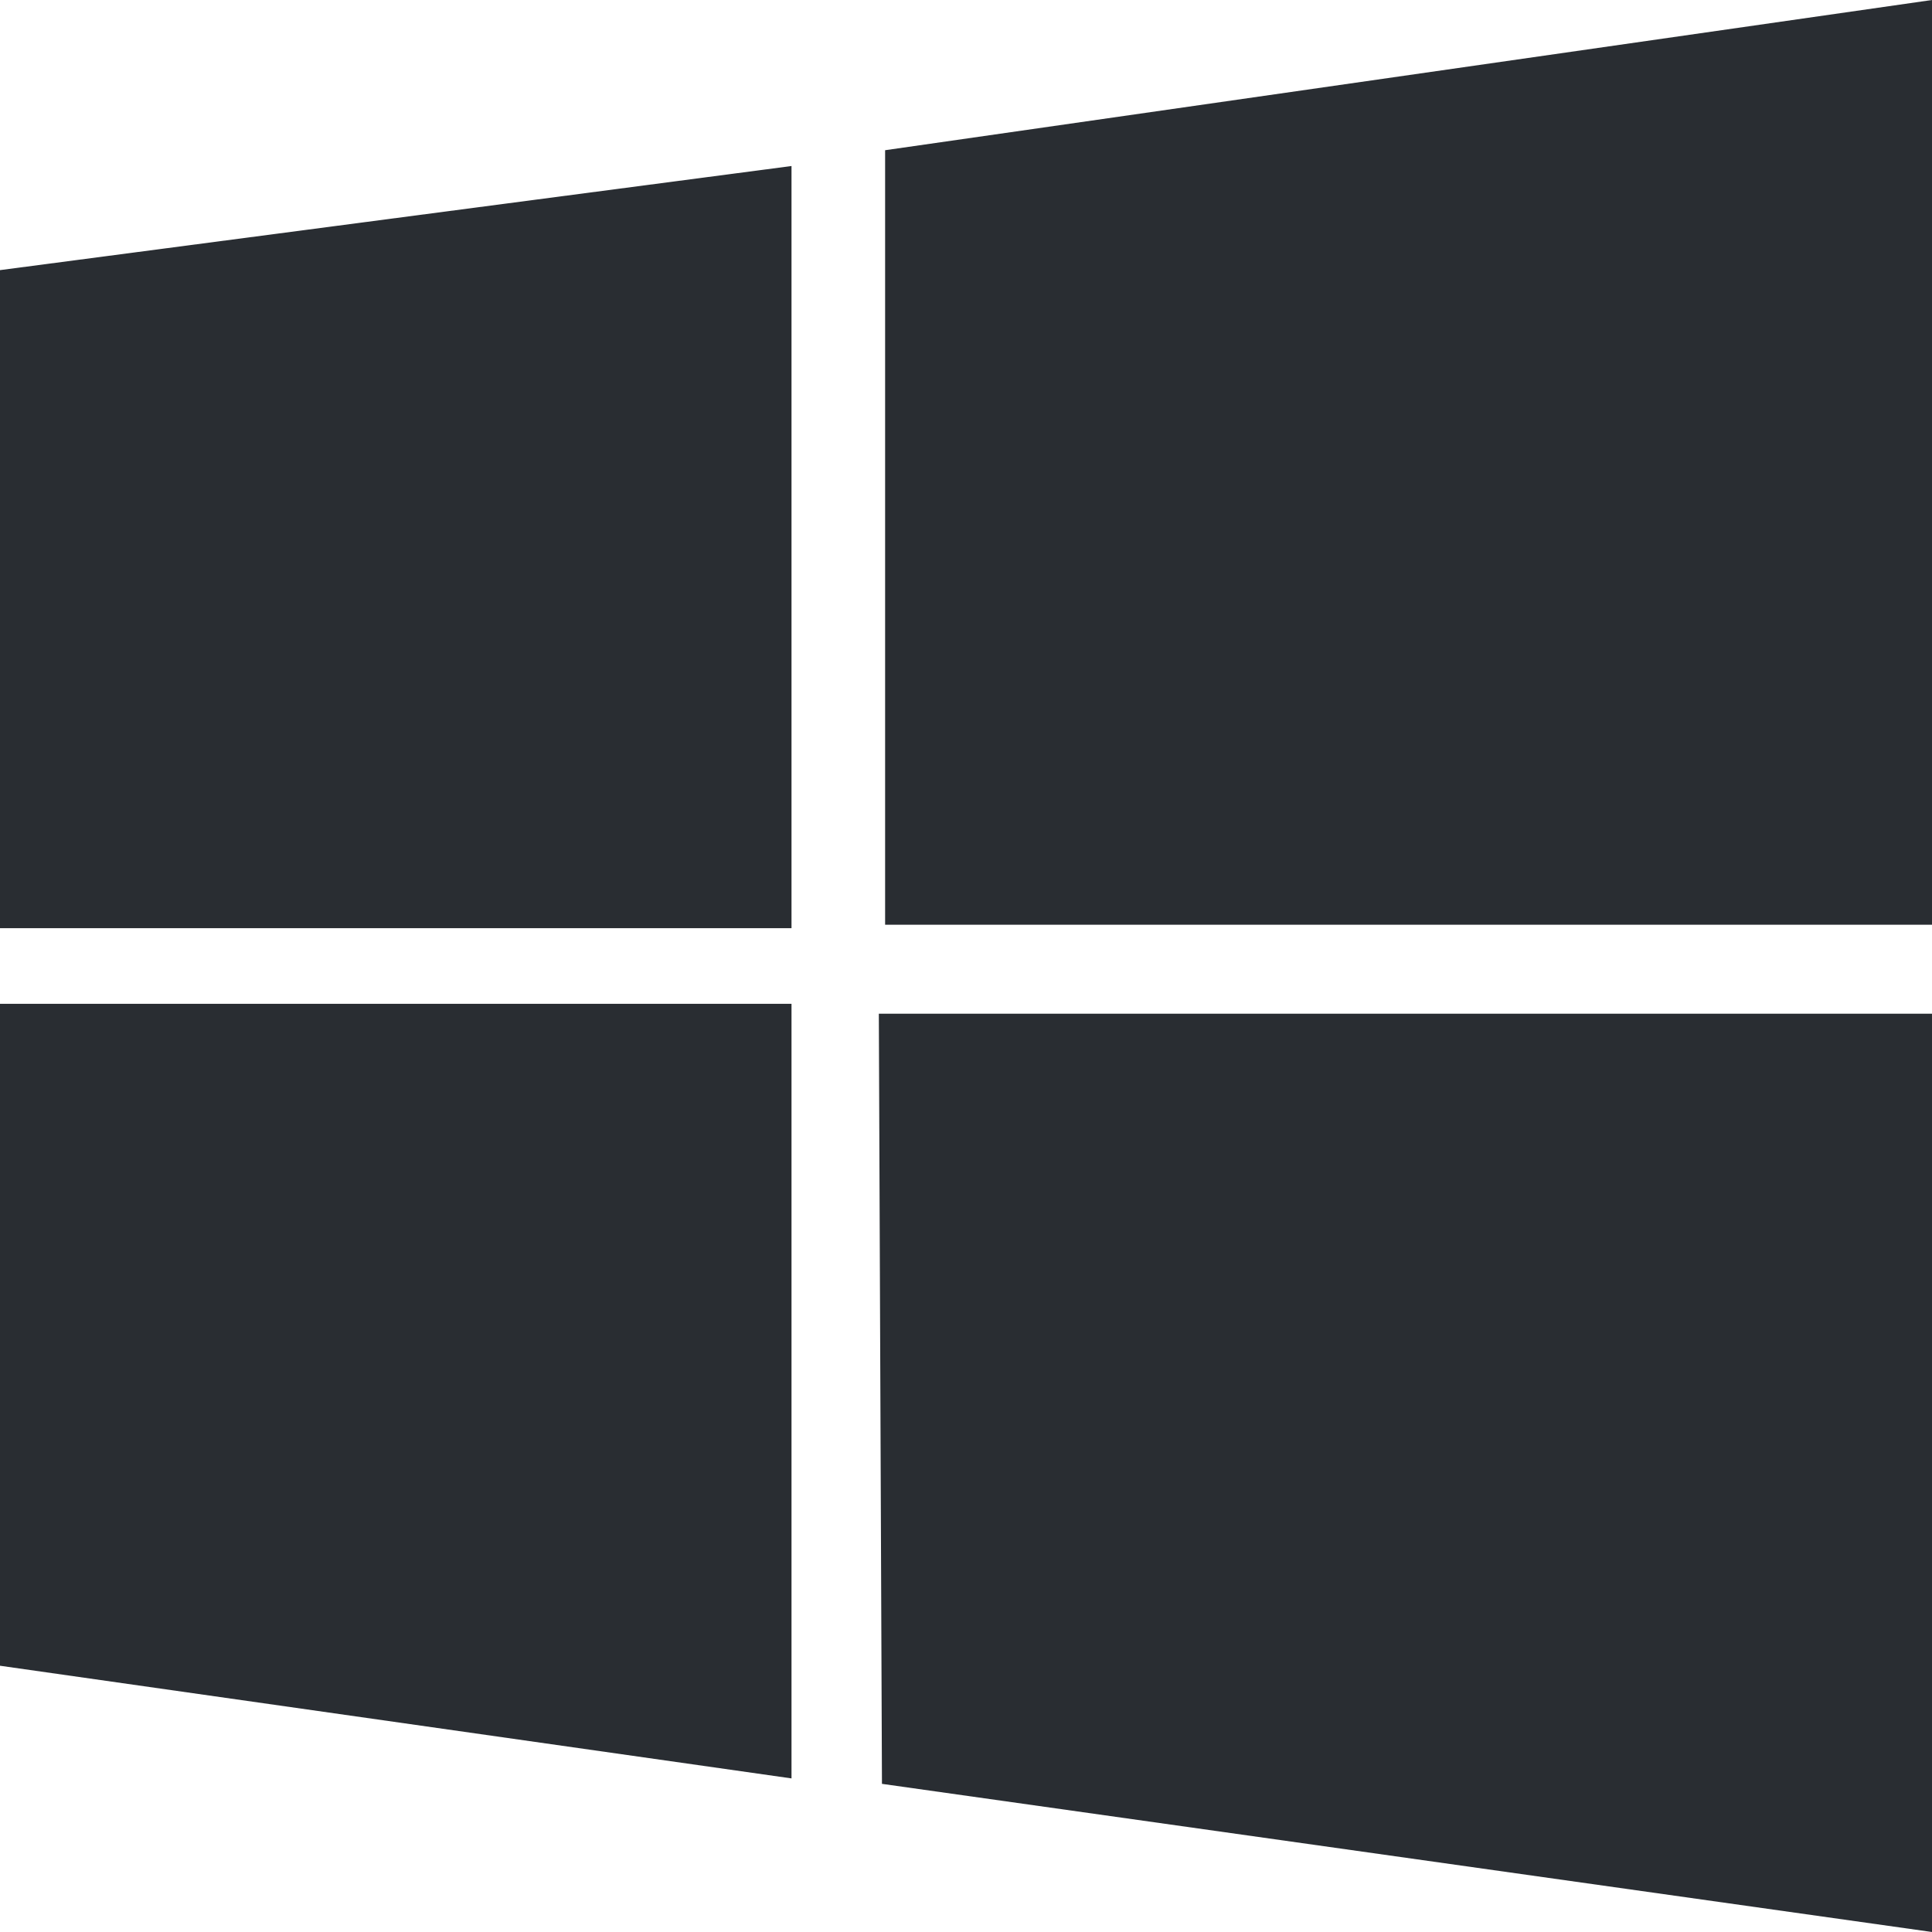 <svg width="60" height="60" viewBox="0 0 60 60" fill="none" xmlns="http://www.w3.org/2000/svg"><path d="M24.581 5.156L0 8.389V28.826H24.581V5.156ZM0 51.731L24.581 55.23V31.174H0V51.731ZM27.293 31.481L27.39 55.399L60 60V31.481H27.293ZM60 0L27.488 4.665V28.718H60V0Z" fill="#292D32"/></svg>
